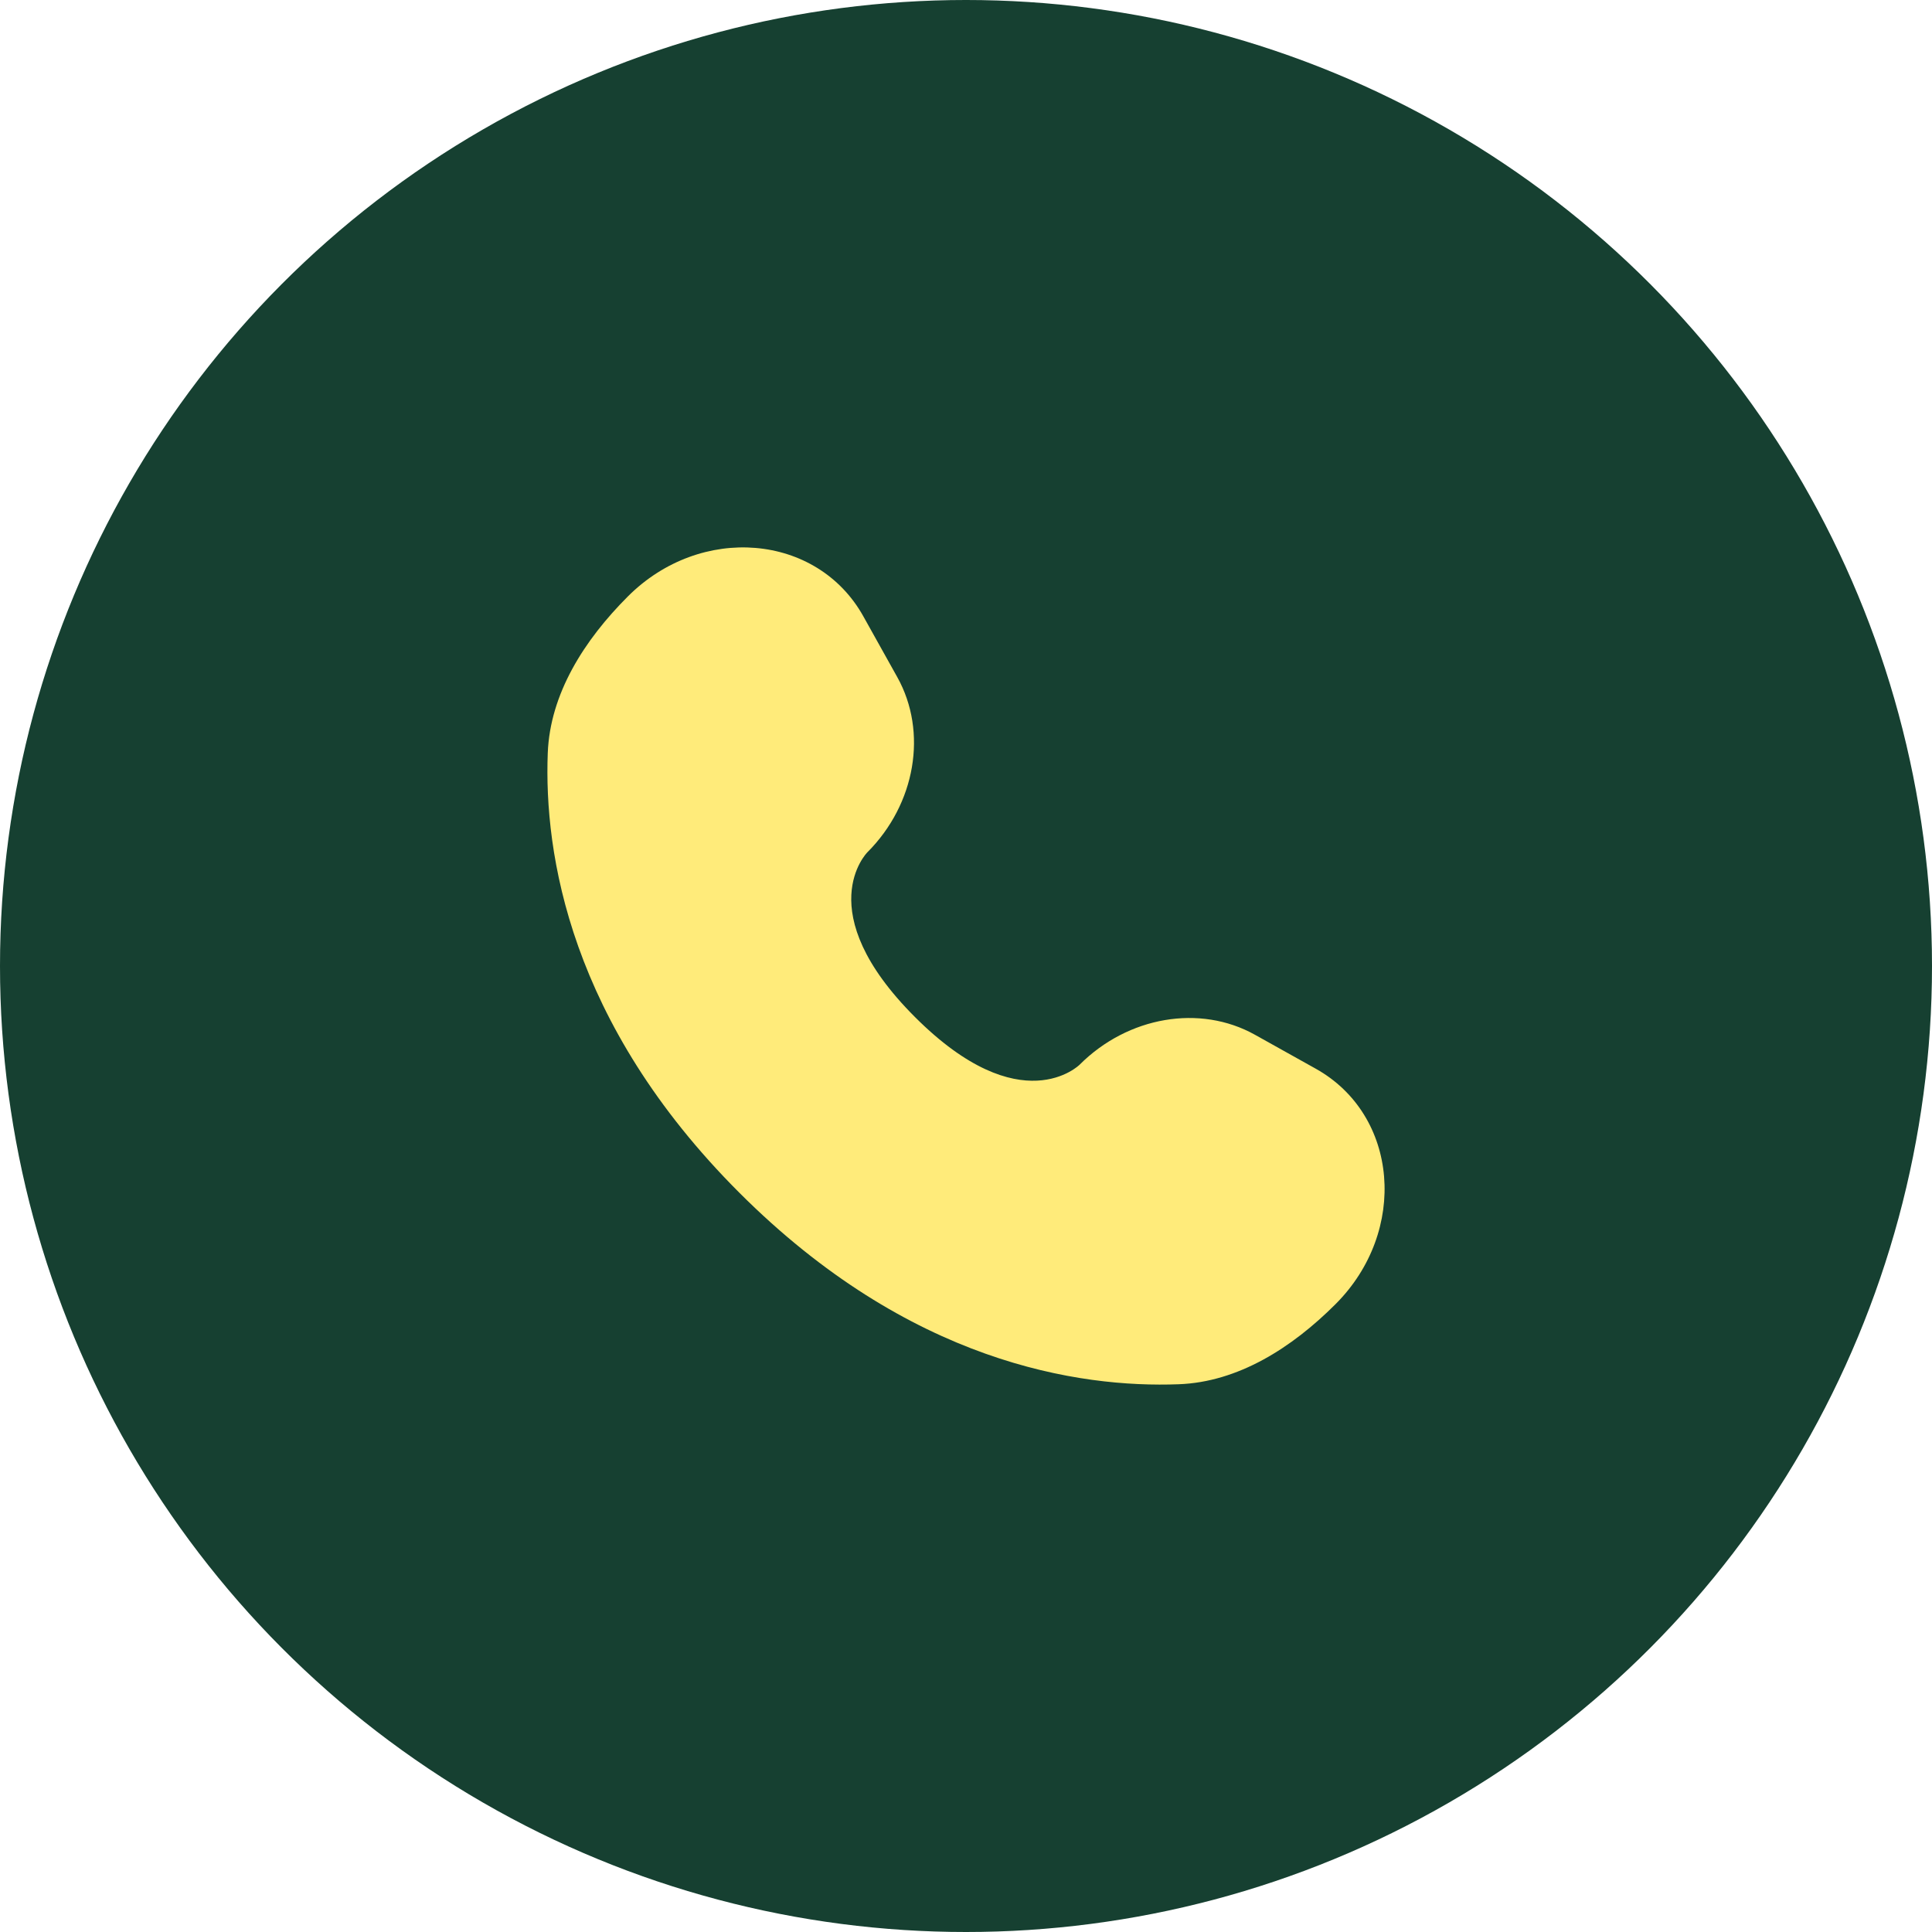 <svg width="60" height="60" viewBox="0 0 60 60" fill="none" xmlns="http://www.w3.org/2000/svg">
<circle cx="30" cy="30" r="30" fill="#164031"/>
<path d="M26.811 19.139L27.866 21.029C28.817 22.734 28.435 24.971 26.936 26.47C26.936 26.47 25.118 28.289 28.415 31.585C31.71 34.881 33.53 33.064 33.53 33.064C35.029 31.565 37.266 31.183 38.971 32.134L40.861 33.189C43.437 34.626 43.74 38.237 41.477 40.501C40.117 41.861 38.451 42.92 36.609 42.989C33.508 43.107 28.242 42.322 22.96 37.04C17.678 31.758 16.893 26.492 17.011 23.391C17.081 21.549 18.139 19.883 19.499 18.523C21.762 16.259 25.374 16.564 26.811 19.139Z" fill="#FFEB7A"/>
</svg>
